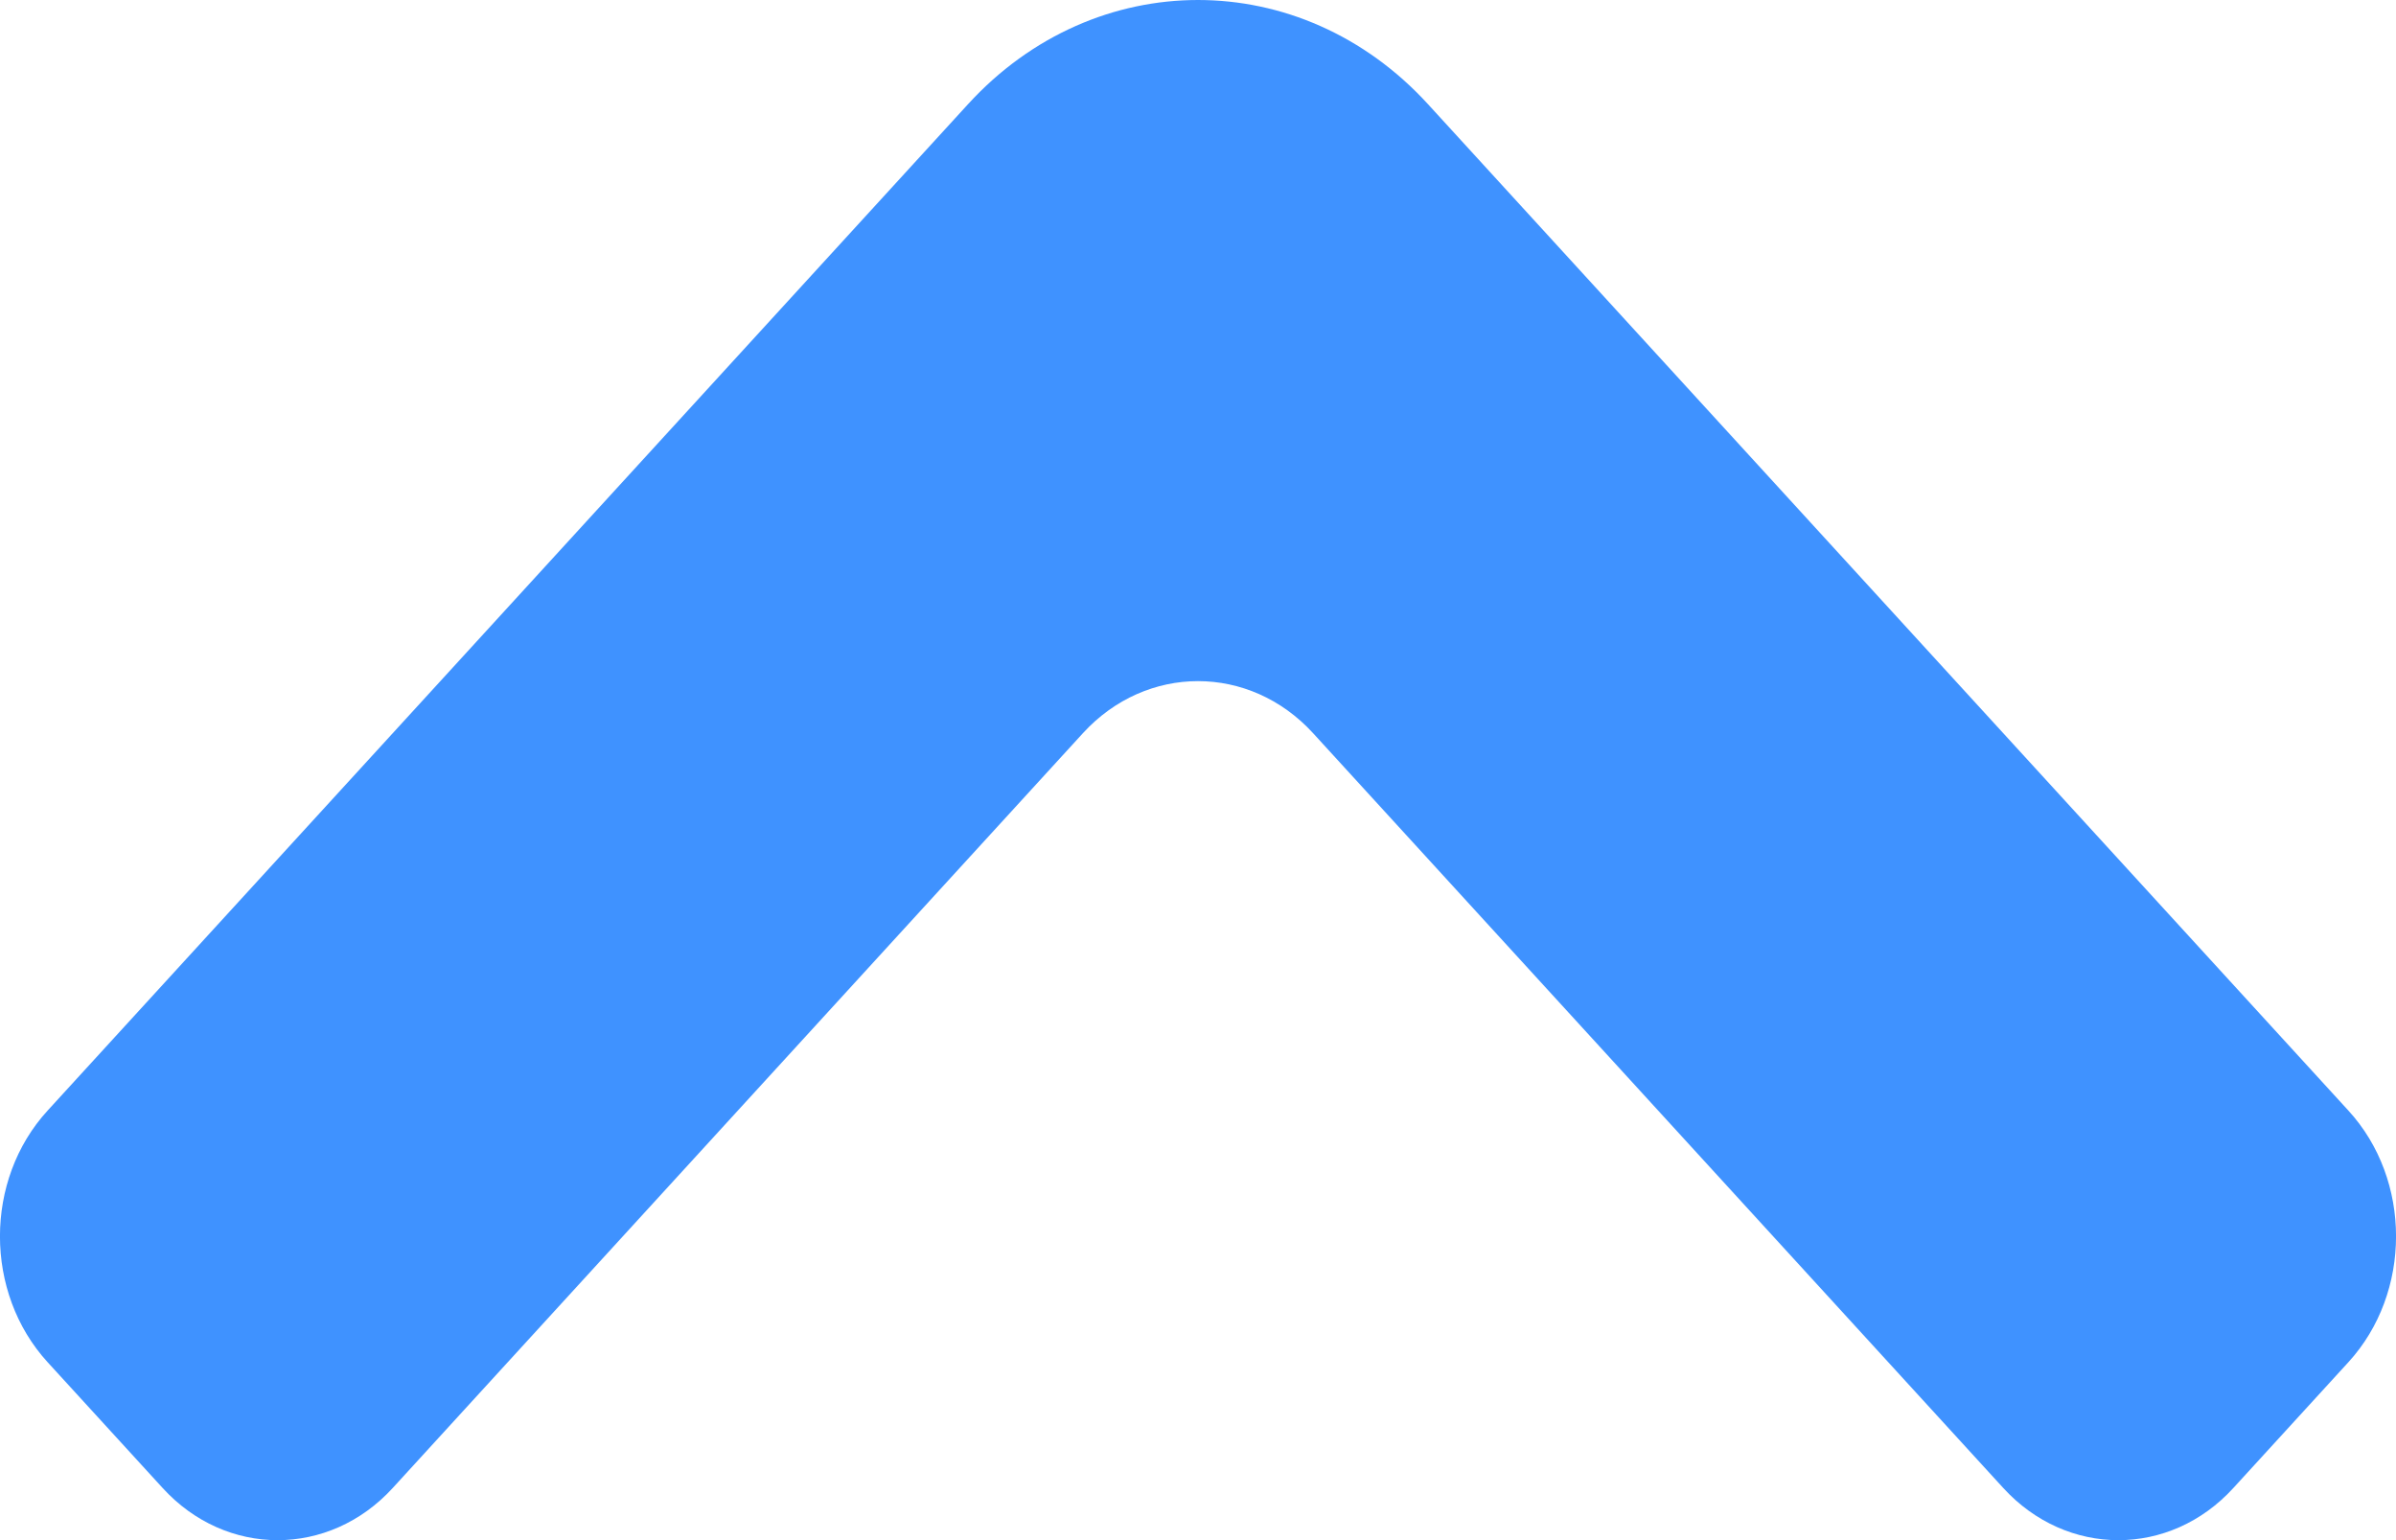 <?xml version="1.0" encoding="UTF-8" standalone="no"?>
<svg xmlns="http://www.w3.org/2000/svg" xmlns:xlink="http://www.w3.org/1999/xlink" height="9" version="1.1" viewBox="0 0 14 9" width="14">
      
  <title>AC5A71AD-B07F-49E8-90EB-09454A090F6C</title>
      
  <g fill="none" fill-rule="evenodd" id="mvp-shopping-english" stroke="none" stroke-width="1">
            
    <g fill="#3F92FF" id="membership-page-copy-3" transform="translate(-841, -1185)">
                  
      <g id="Group-10" transform="translate(579, 1179)">
                        
        <g id="Dropdown-Icon-Copy" transform="translate(269, 10.5) rotate(-180) translate(-269, -10.5) translate(262, 6)">
                              
          <path d="M11.195,9.205 L6.784,5.172 C6.379,4.801 6.379,4.199 6.784,3.828 L11.195,-0.205 C11.602,-0.577 11.602,-1.179 11.195,-1.55 L10.46,-2.222 C10.054,-2.593 9.395,-2.593 8.99,-2.222 L3.109,3.156 C2.297,3.898 2.297,5.102 3.109,5.844 L8.99,11.222 C9.395,11.593 10.054,11.593 10.46,11.222 L11.195,10.55 C11.602,10.179 11.602,9.577 11.195,9.205" id="Dropdown-Icon" transform="translate(7, 4.5) scale(1, -1) rotate(-270) translate(-7, -4.5) "/>
                          
        </g>
                    
      </g>
              
    </g>
        
  </g>
  
</svg>
